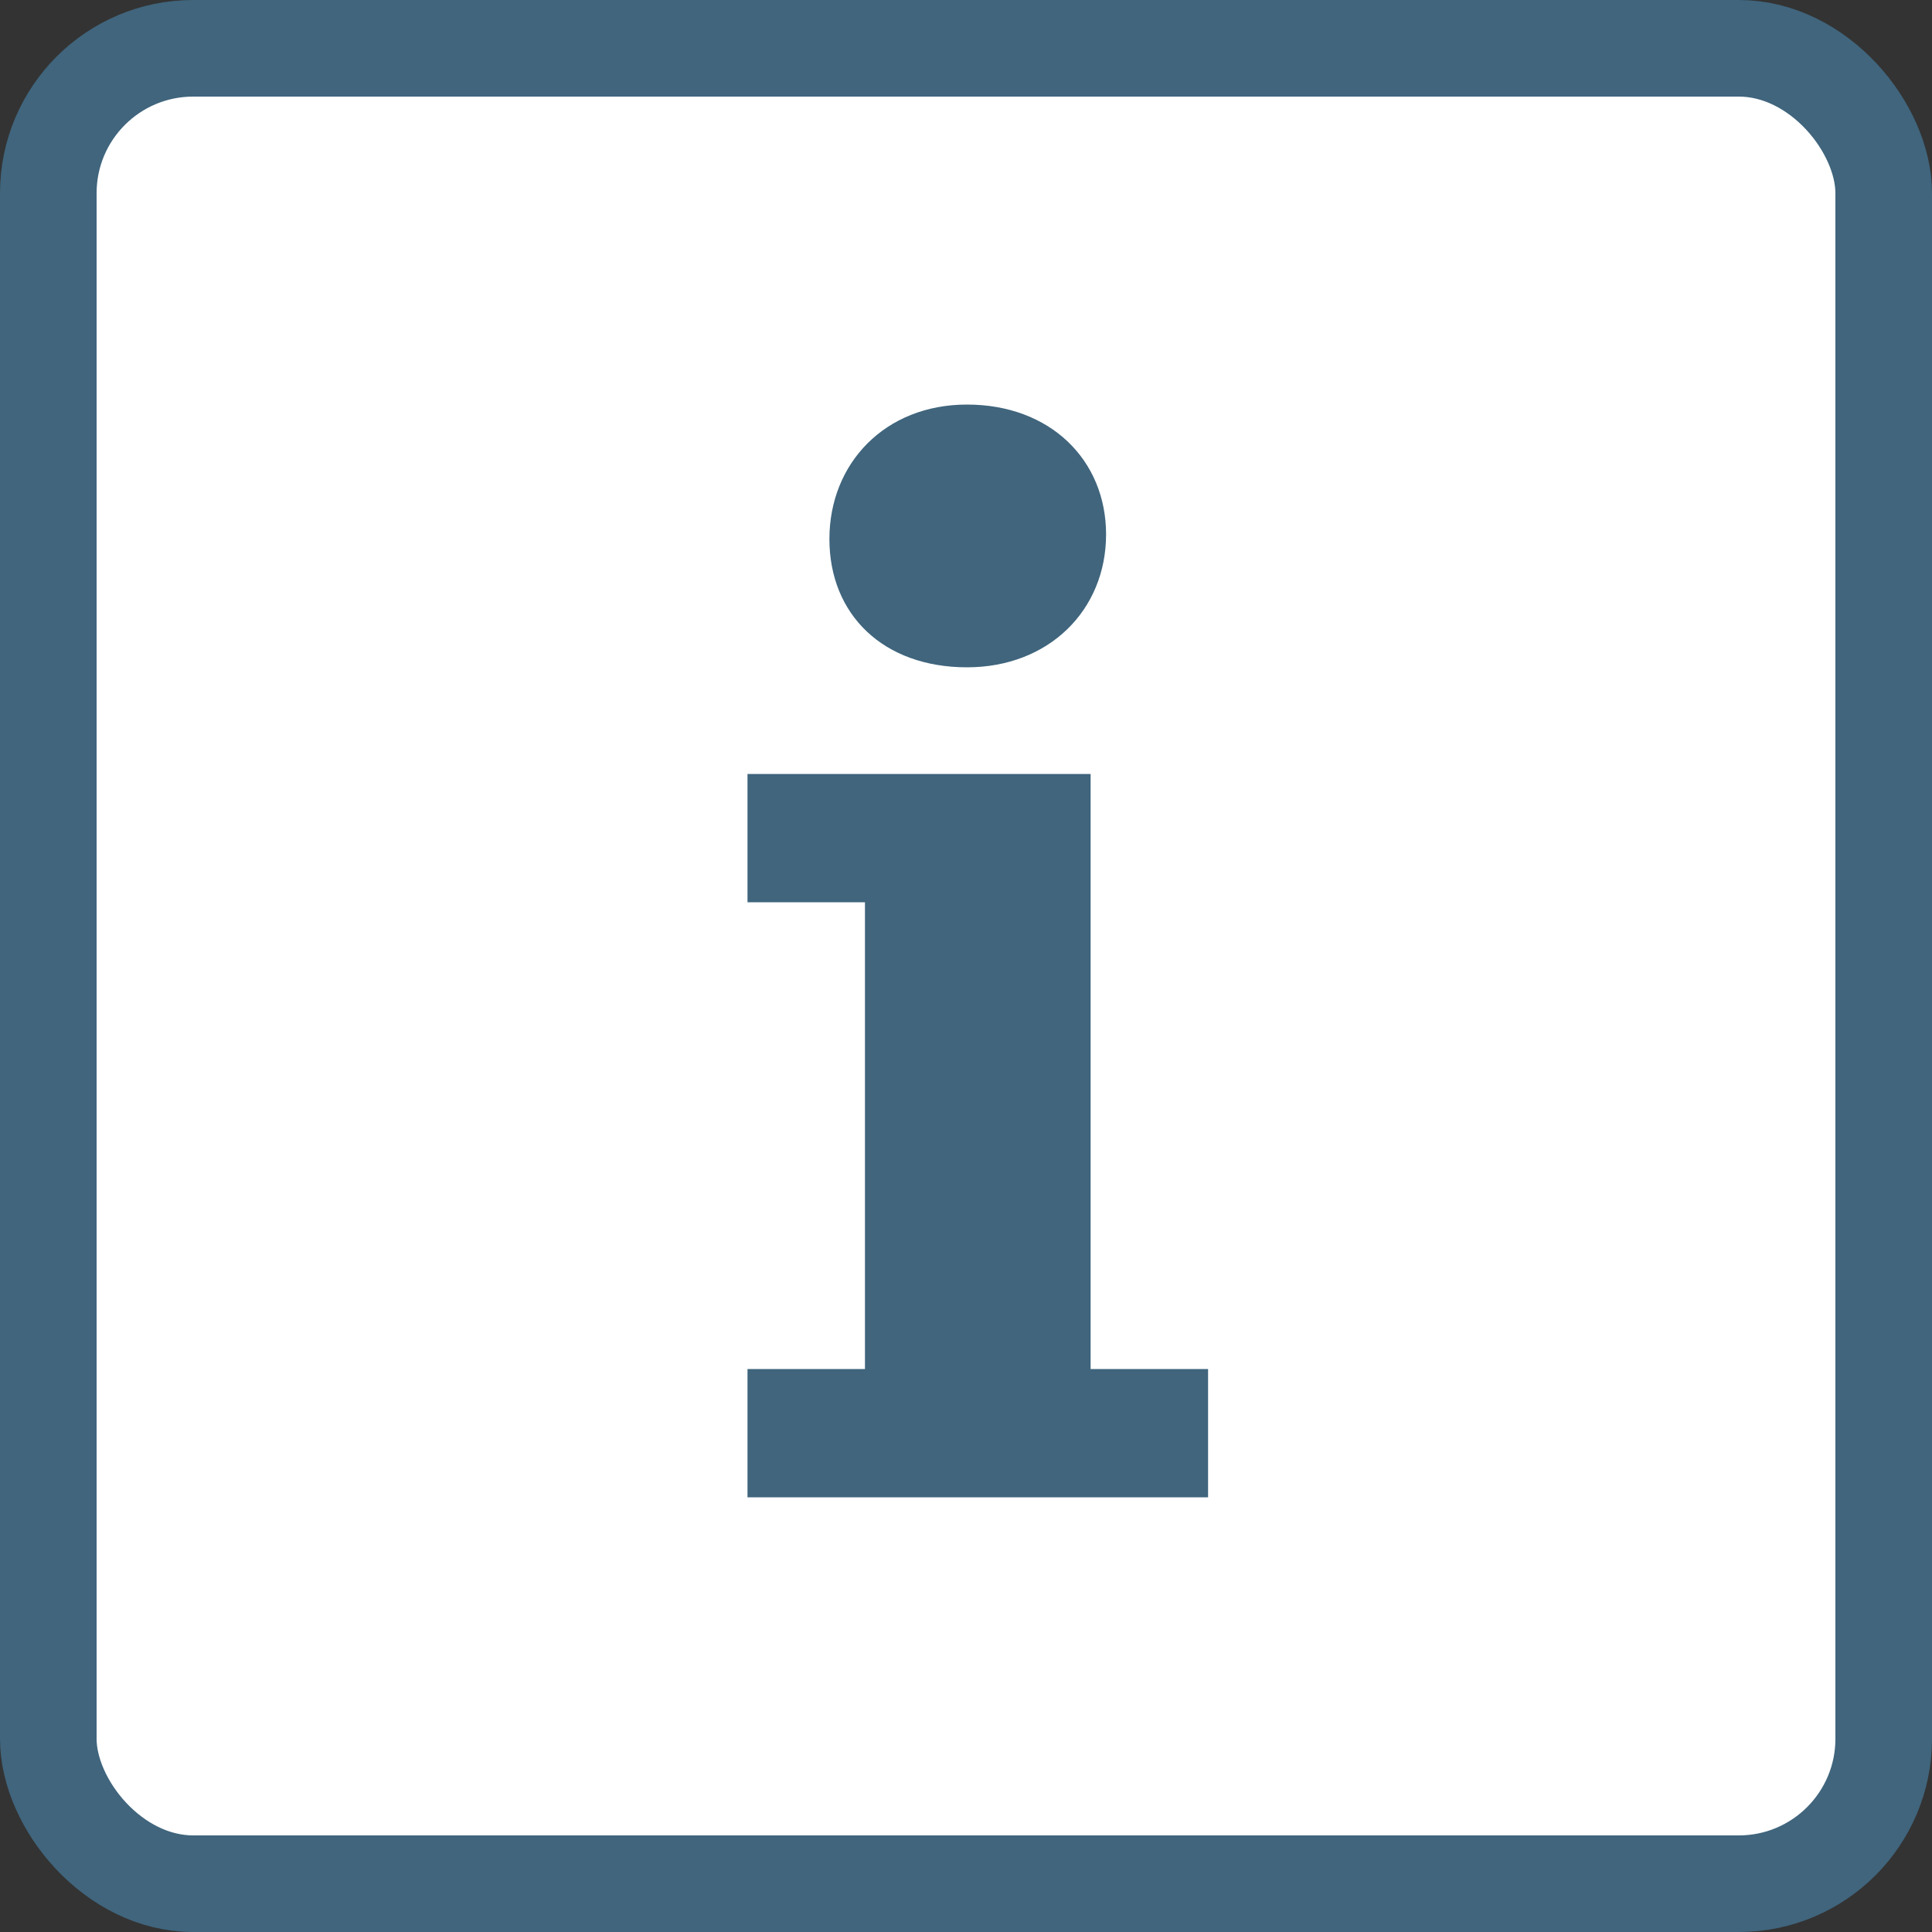 <svg width="20" height="20" viewBox="0 0 20 20" fill="none" xmlns="http://www.w3.org/2000/svg">
<rect x="0" y="0" width="20" height="20" fill="#333333" stroke="none"/>
<rect x="0.5" y="0.5" width="19" height="19" rx="1.5" fill="white" stroke="#40657D"/>
<path d="M10.01 6.908C10.858 6.908 11.45 6.316 11.45 5.532C11.45 4.764 10.874 4.188 10.01 4.188C9.162 4.188 8.586 4.796 8.586 5.58C8.586 6.364 9.146 6.908 10.01 6.908ZM7.738 15.5H12.506V14.172H11.29V8.012H7.738V9.34H8.954V14.172H7.738V15.5Z" fill="#40657D"/>
</svg>
